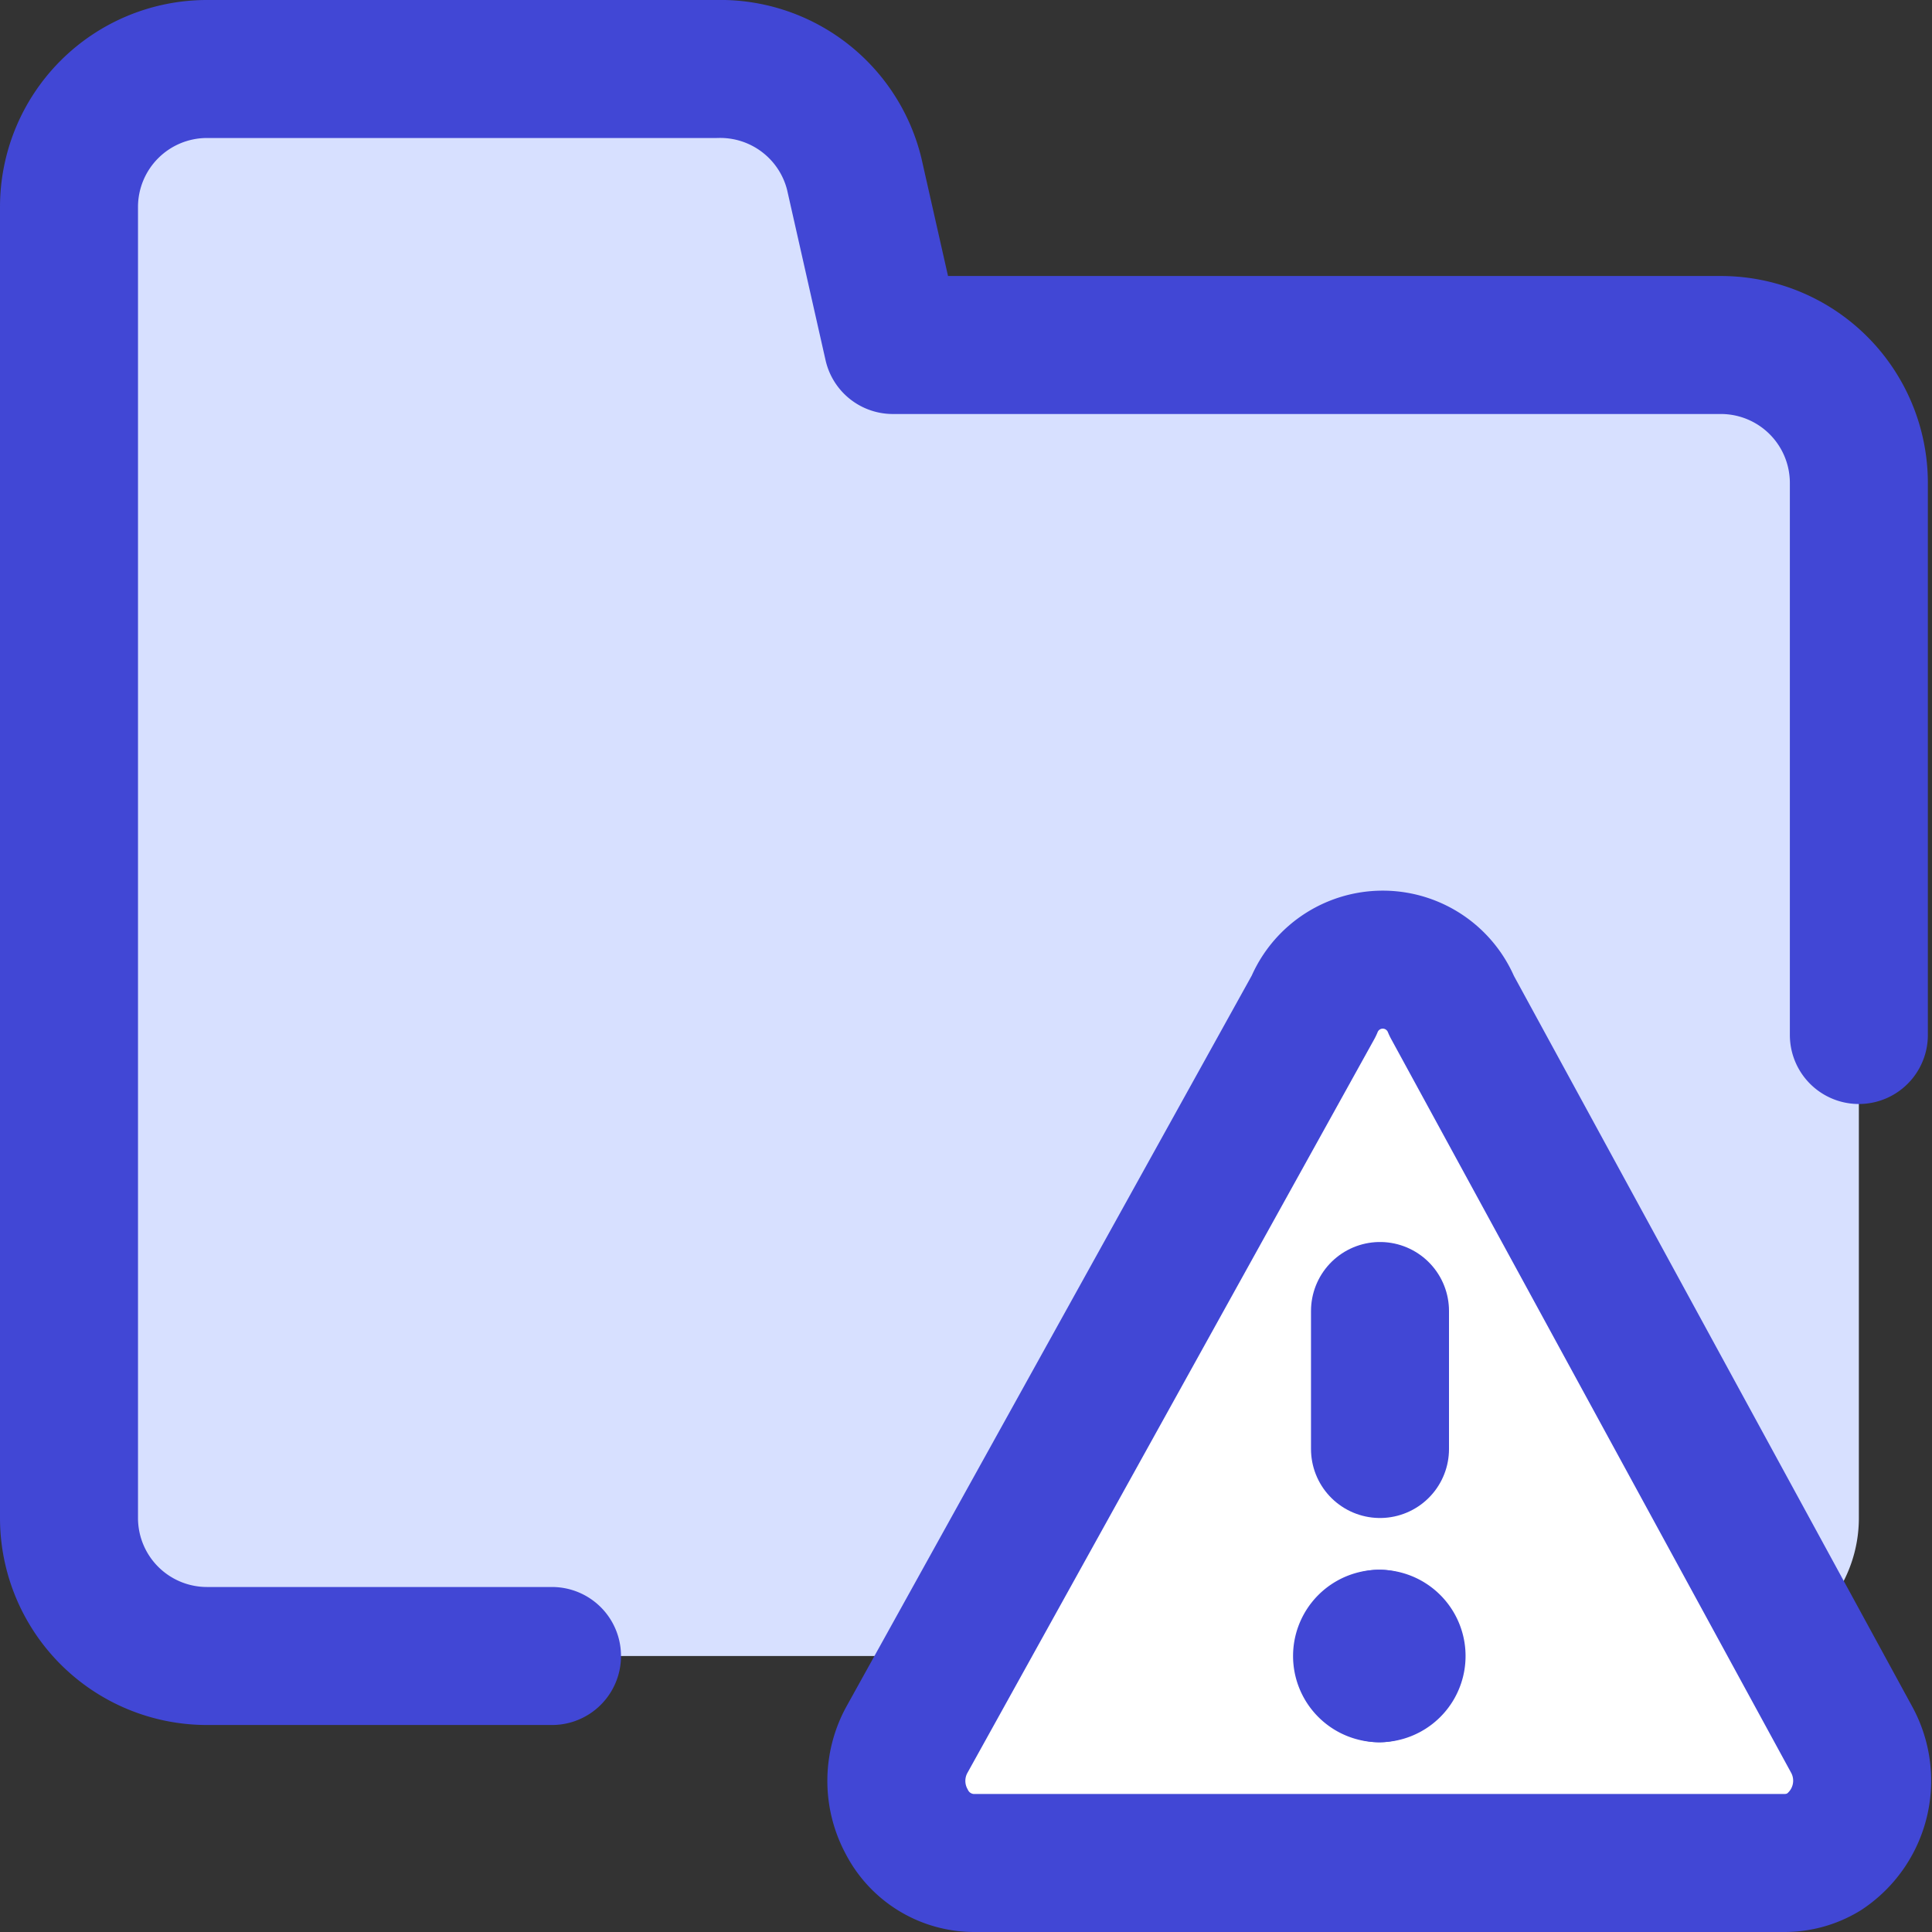 <svg xmlns="http://www.w3.org/2000/svg" fill="none" viewBox="0 0 14 14" id="Threat-Folder--Streamline-Core"><rect x="0" y="0" width="14" height="14" fill="#333333" stroke="none"/><desc>Threat Folder Streamline Icon: https://streamlinehq.com</desc><g id="threat-folder--bug-folder-file-threat-danger"><path id="Subtract" fill="#d7e0ff" fill-rule="evenodd" d="M13.004 11.846A1 1 0 0 0 13.47 11V3.5a1 1 0 0 0 -1 -1h-6l-0.28 -1.24a1 1 0 0 0 -1 -0.76H1.5a1 1 0 0 0 -1 1V11a1 1 0 0 0 1 1h5.408L9.52 7.29a0.54 0.54 0 0 1 1 0l2.484 4.556Z" clip-rule="evenodd" stroke-width="1"></path><path id="Vector" stroke="#4147d5" stroke-linecap="round" stroke-linejoin="round" d="M4 12H1.5a1 1 0 0 1 -1 -1V1.5a1 1 0 0 1 1 -1h3.69a1 1 0 0 1 1 0.76l0.28 1.24h6a1 1 0 0 1 1 1v4" stroke-width="1"></path><path id="Vector_2" fill="#ffffff" d="M13.42 12.61a0.619 0.619 0 0 1 -0.203 0.81 0.55 0.55 0 0 1 -0.287 0.08H7.06a0.55 0.55 0 0 1 -0.49 -0.3 0.62 0.62 0 0 1 0 -0.59l2.95 -5.32a0.54 0.54 0 0 1 1 0l2.9 5.32Z" stroke-width="1"></path><path id="Vector_3" stroke="#4147d5" stroke-linecap="round" stroke-linejoin="round" d="M13.42 12.61a0.62 0.62 0 0 1 -0.203 0.81 0.55 0.55 0 0 1 -0.287 0.08H7.06a0.55 0.55 0 0 1 -0.49 -0.3 0.62 0.62 0 0 1 0 -0.59l2.95 -5.32a0.54 0.54 0 0 1 1 0l2.9 5.32Z" stroke-width="1"></path><path id="Vector_4" stroke="#4147d5" stroke-linecap="round" stroke-linejoin="round" d="M10 10.5v-1" stroke-width="1"></path><g id="Group 4488"><path id="Ellipse 81" stroke="#4147d5" stroke-linecap="round" stroke-linejoin="round" d="M9.995 12.125a0.125 0.125 0 0 1 0 -0.25" stroke-width="1"></path><path id="Ellipse 82" stroke="#4147d5" stroke-linecap="round" stroke-linejoin="round" d="M9.995 12.125a0.125 0.125 0 1 0 0 -0.25" stroke-width="1"></path></g></g></svg>